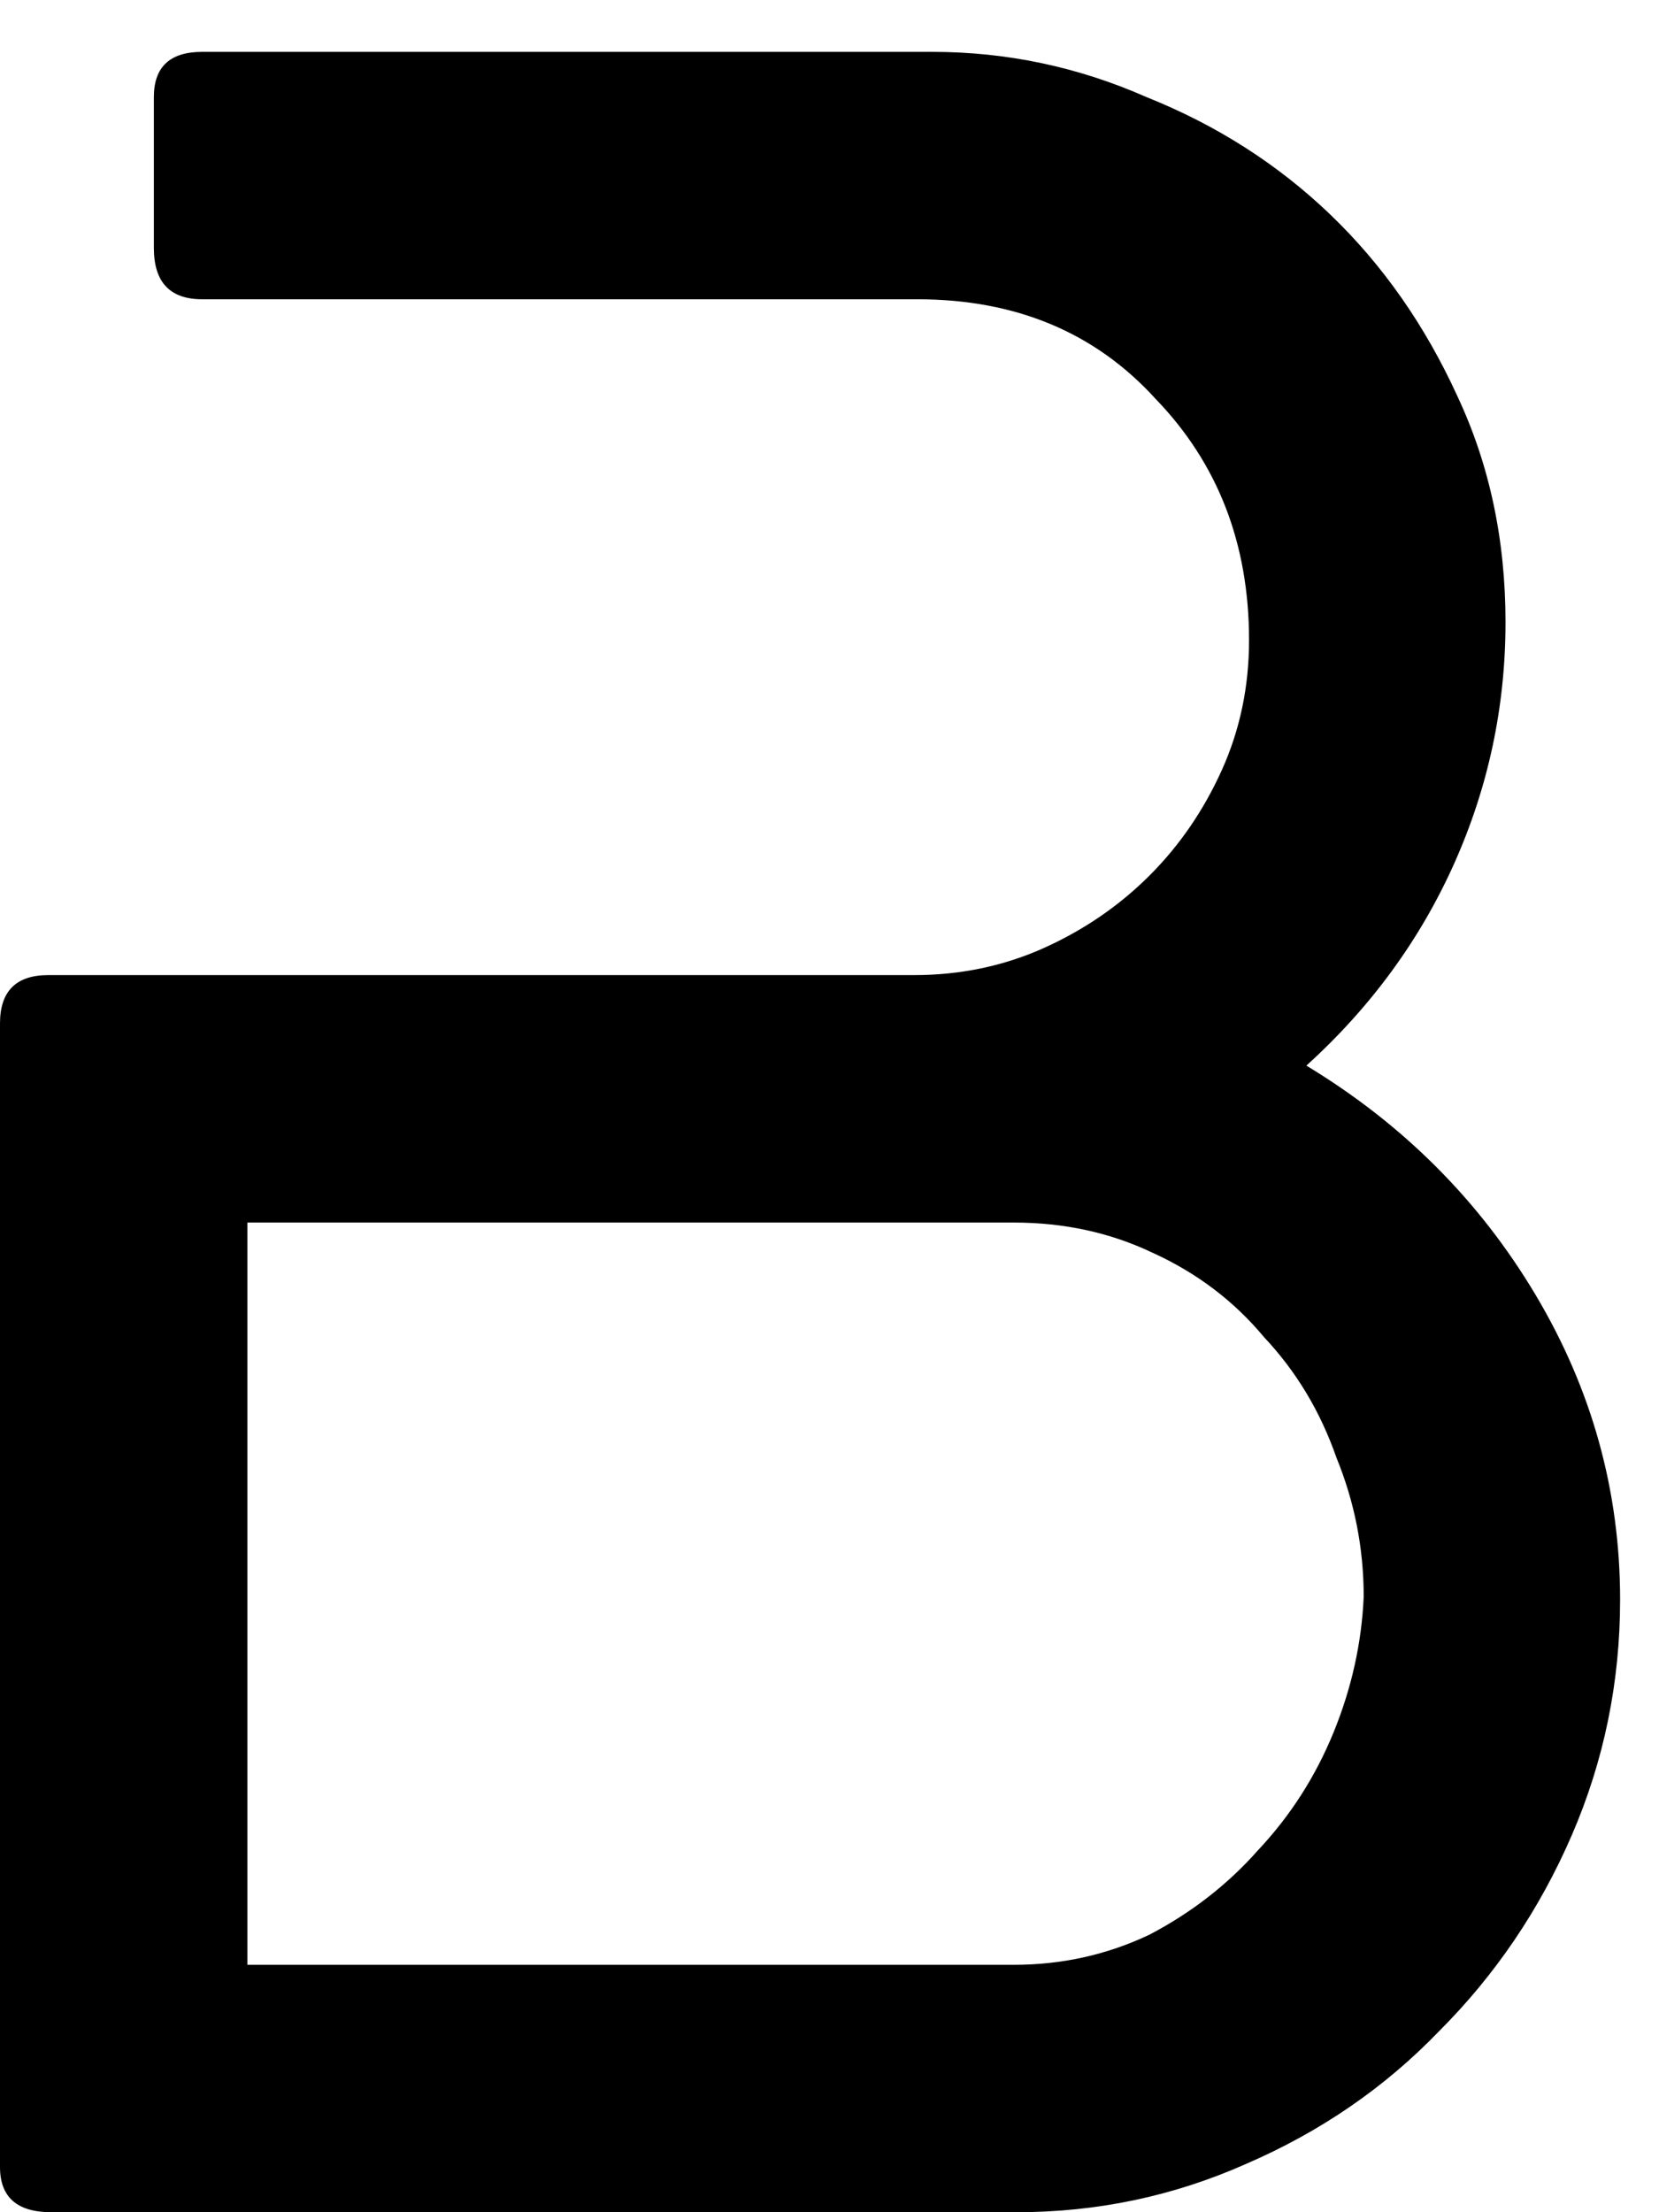 <svg xmlns="http://www.w3.org/2000/svg" fill="none" viewBox="0 0 27 36" height="36" width="27">
<path fill="black" d="M3.29 4.87C2.766 4.87 2.504 4.592 2.504 4.035V1.58C2.504 1.089 2.766 0.844 3.29 0.844H15.172C16.383 0.844 17.546 1.089 18.659 1.58C19.804 2.038 20.802 2.677 21.654 3.495C22.505 4.313 23.192 5.295 23.716 6.441C24.24 7.554 24.502 8.782 24.502 10.124C24.502 11.498 24.223 12.808 23.667 14.052C23.11 15.296 22.308 16.392 21.261 17.341C22.832 18.291 24.076 19.535 24.992 21.073C25.909 22.612 26.367 24.265 26.367 26.032C26.367 27.375 26.105 28.651 25.582 29.862C25.058 31.073 24.338 32.137 23.421 33.054C22.538 33.971 21.49 34.691 20.279 35.214C19.1 35.738 17.857 36 16.547 36H0.835C0.278 36 0 35.755 0 35.264V16.654C0 16.13 0.262 15.868 0.786 15.868H14.878C15.631 15.868 16.334 15.721 16.989 15.427C17.644 15.132 18.216 14.739 18.708 14.248C19.199 13.757 19.591 13.184 19.886 12.53C20.181 11.875 20.328 11.171 20.328 10.418C20.328 8.847 19.82 7.538 18.806 6.49C17.824 5.41 16.531 4.87 14.927 4.87H3.29ZM4.026 31.974H16.498C17.284 31.974 18.02 31.81 18.708 31.483C19.395 31.123 19.984 30.664 20.475 30.108C20.999 29.551 21.408 28.913 21.703 28.193C21.997 27.473 22.161 26.736 22.194 25.983C22.194 25.198 22.046 24.445 21.752 23.725C21.49 22.972 21.097 22.317 20.573 21.761C20.082 21.171 19.477 20.713 18.757 20.386C18.069 20.058 17.316 19.895 16.498 19.895H4.026V31.974Z"></path>
</svg>
